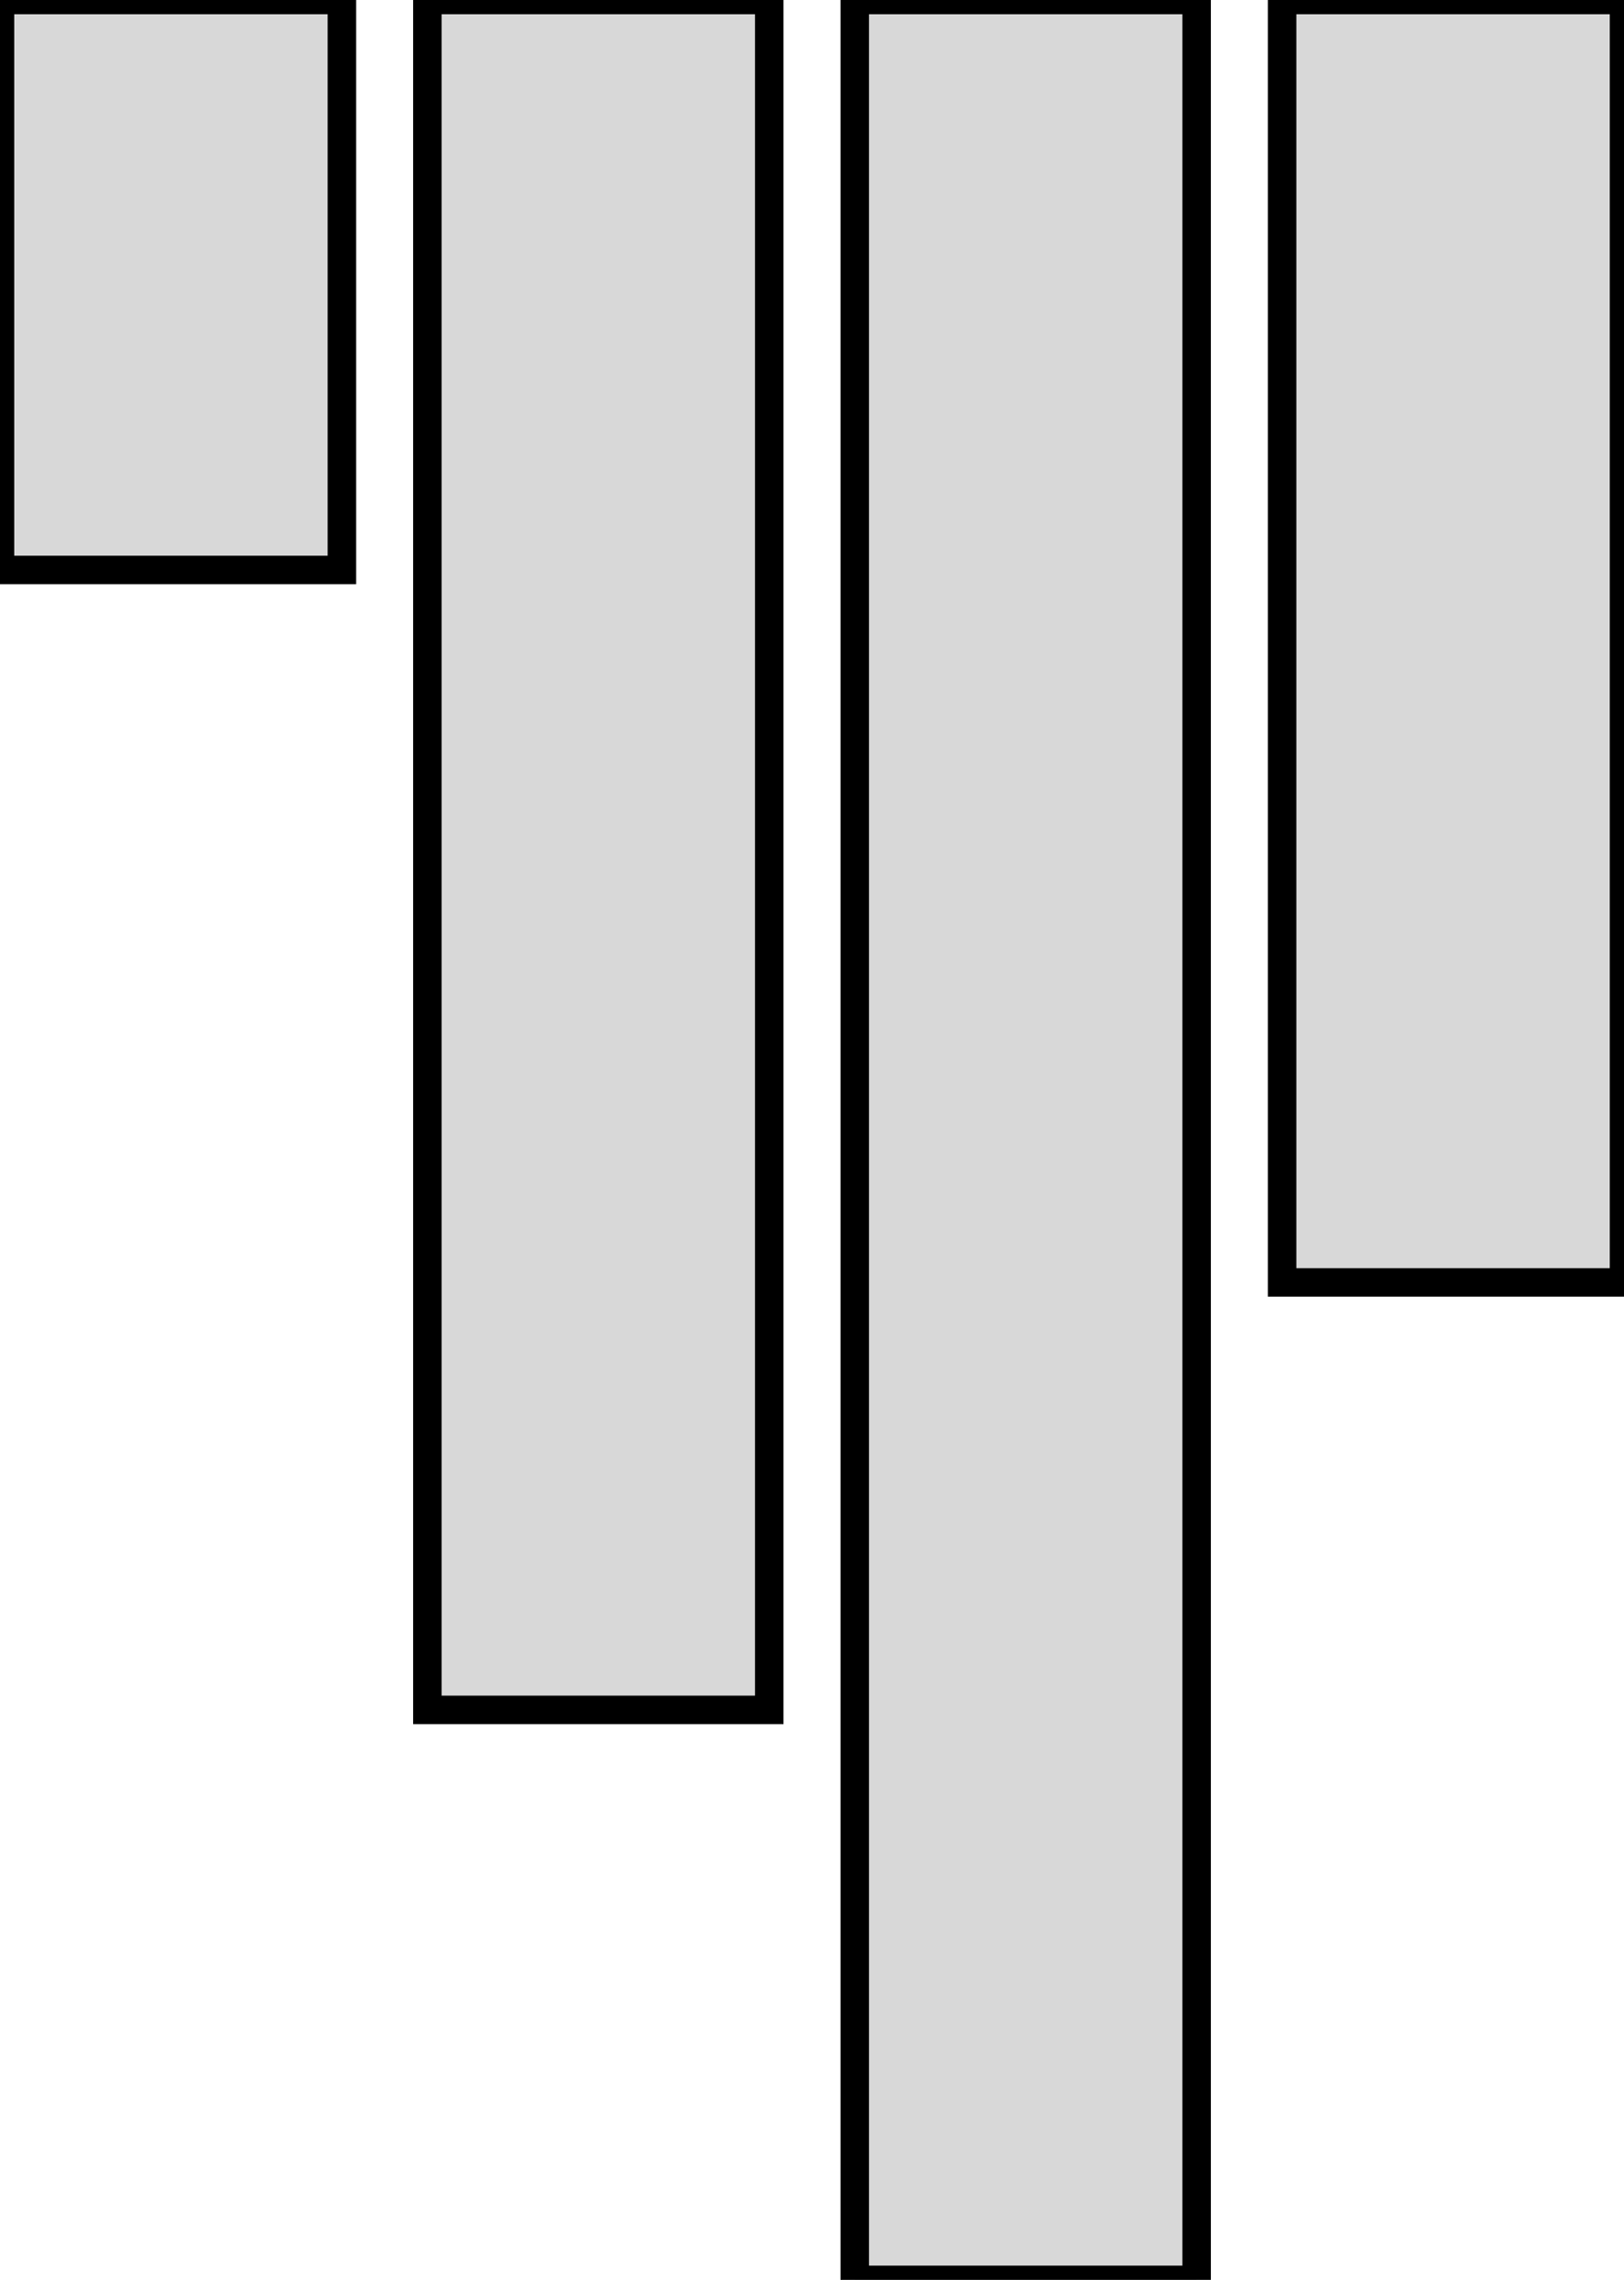 <?xml version="1.0" encoding="utf-8"?>
<svg viewBox="100 130 57 80" xmlns="http://www.w3.org/2000/svg">
  <rect x="100" y="130" width="12" height="20" style="fill: rgb(216, 216, 216); stroke: rgb(0, 0, 0); transform-origin: 106px 140px;"/>
  <rect x="115" y="130" width="12" height="60" style="fill: rgb(216, 216, 216); stroke: rgb(0, 0, 0); transform-origin: 121px 160px;"/>
  <rect x="130" y="130" width="12" height="80" style="fill: rgb(216, 216, 216); stroke: rgb(0, 0, 0); transform-origin: 136px 170px;"/>
  <rect x="145" y="130" width="12" height="45" style="fill: rgb(216, 216, 216); stroke: rgb(0, 0, 0); transform-origin: 151px 152.5px;"/>
</svg>